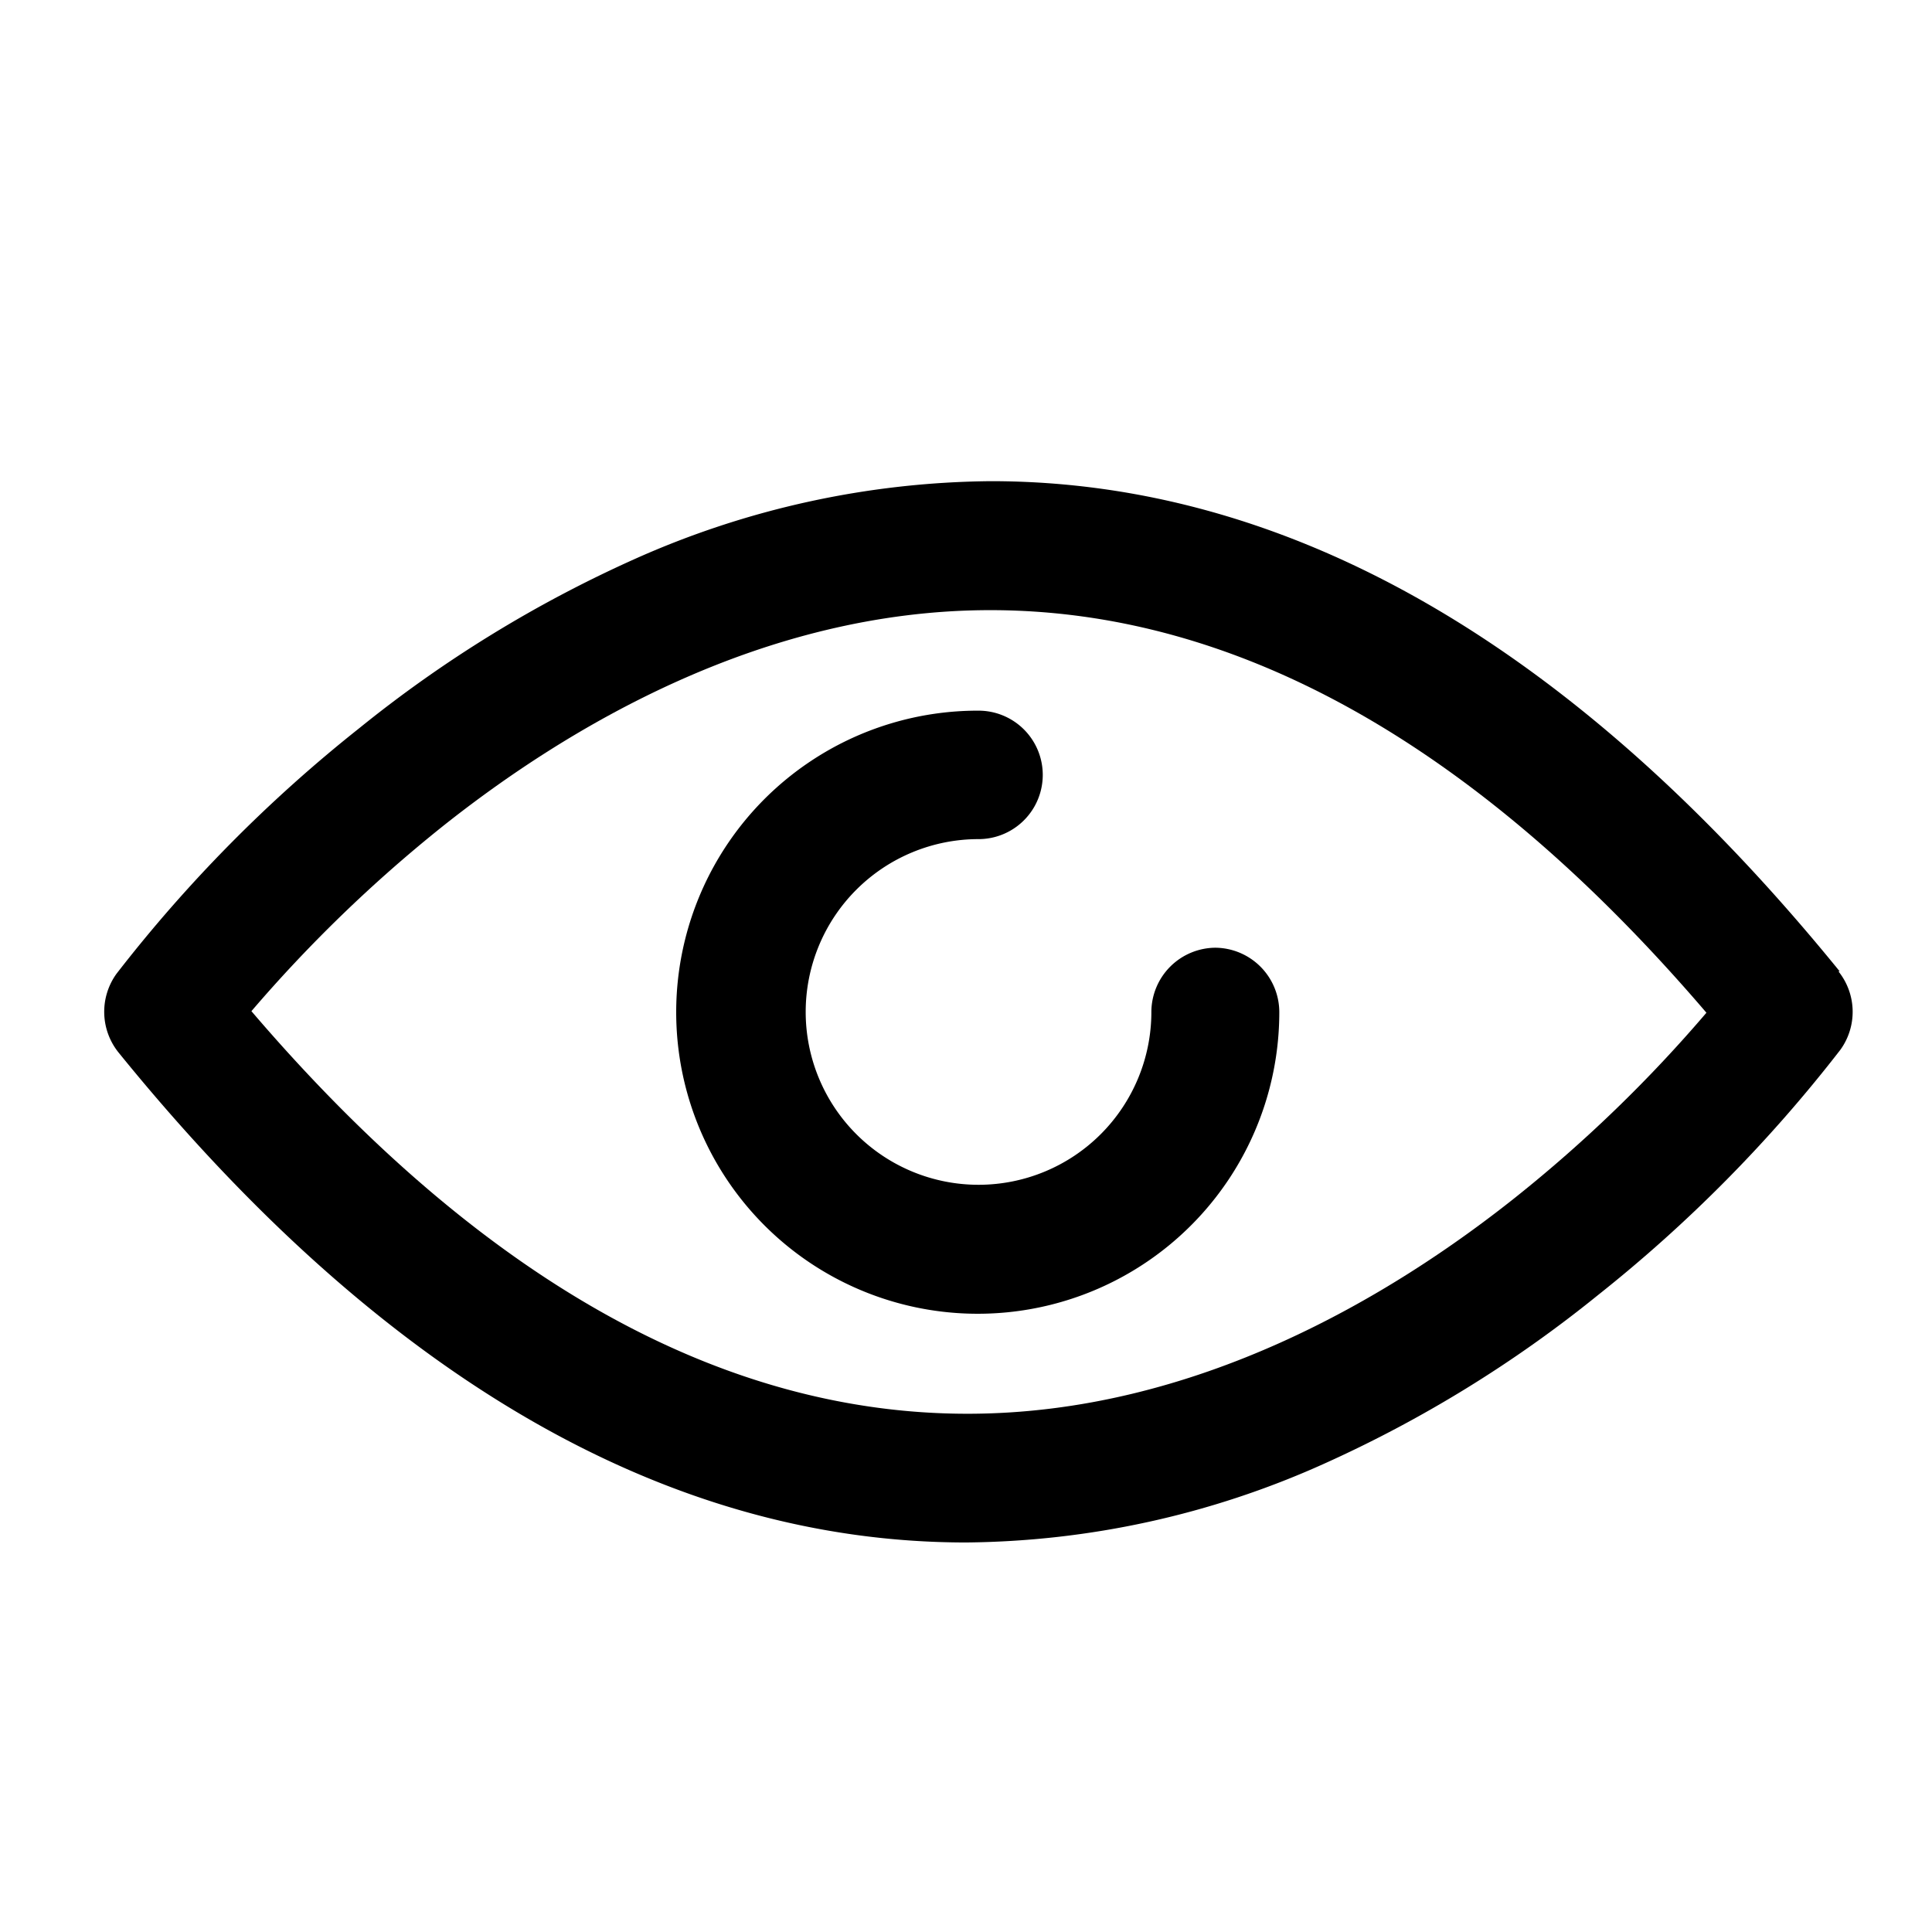 <svg id="Layer_1" data-name="Layer 1" xmlns="http://www.w3.org/2000/svg" xmlns:xlink="http://www.w3.org/1999/xlink" viewBox="0 0 74 74"><defs><style>.cls-1{fill:none;}.cls-2{clip-path:url(#clip-path);}</style><clipPath id="clip-path"><rect class="cls-1" x="3.99" y="18.41" width="67.01" height="40.83"/></clipPath></defs><title>svgArtboard 12 copy 5</title><g class="cls-2"><path d="M70.46,37.2C60.34,24.75,49.41,18.43,37.95,18.43a34.09,34.09,0,0,0-13.68,3A47.93,47.93,0,0,0,13.75,27.9a54.86,54.86,0,0,0-9.29,9.4,2.49,2.49,0,0,0,.07,3C14.64,52.77,25.58,59.08,37,59.08a34.07,34.07,0,0,0,13.68-3,47.91,47.91,0,0,0,10.52-6.47,54.81,54.81,0,0,0,9.29-9.4,2.48,2.48,0,0,0-.07-3ZM58.06,45.85c-4.76,3.79-12.26,8.3-21,8.3-9.45,0-18.67-5.18-27.43-15.42a54.14,54.14,0,0,1,7.3-7.06c4.76-3.79,12.26-8.3,21-8.3,9.45,0,18.67,5.18,27.43,15.42a53.29,53.29,0,0,1-7.3,7.06Zm0,0"/></g><path d="M46.56,36.3a2.47,2.47,0,0,0-2.46,2.46,6.62,6.62,0,1,1-6.62-6.62,2.46,2.46,0,0,0,0-4.92A11.55,11.55,0,1,0,49,38.76a2.47,2.47,0,0,0-2.46-2.46Zm0,0"/></svg>